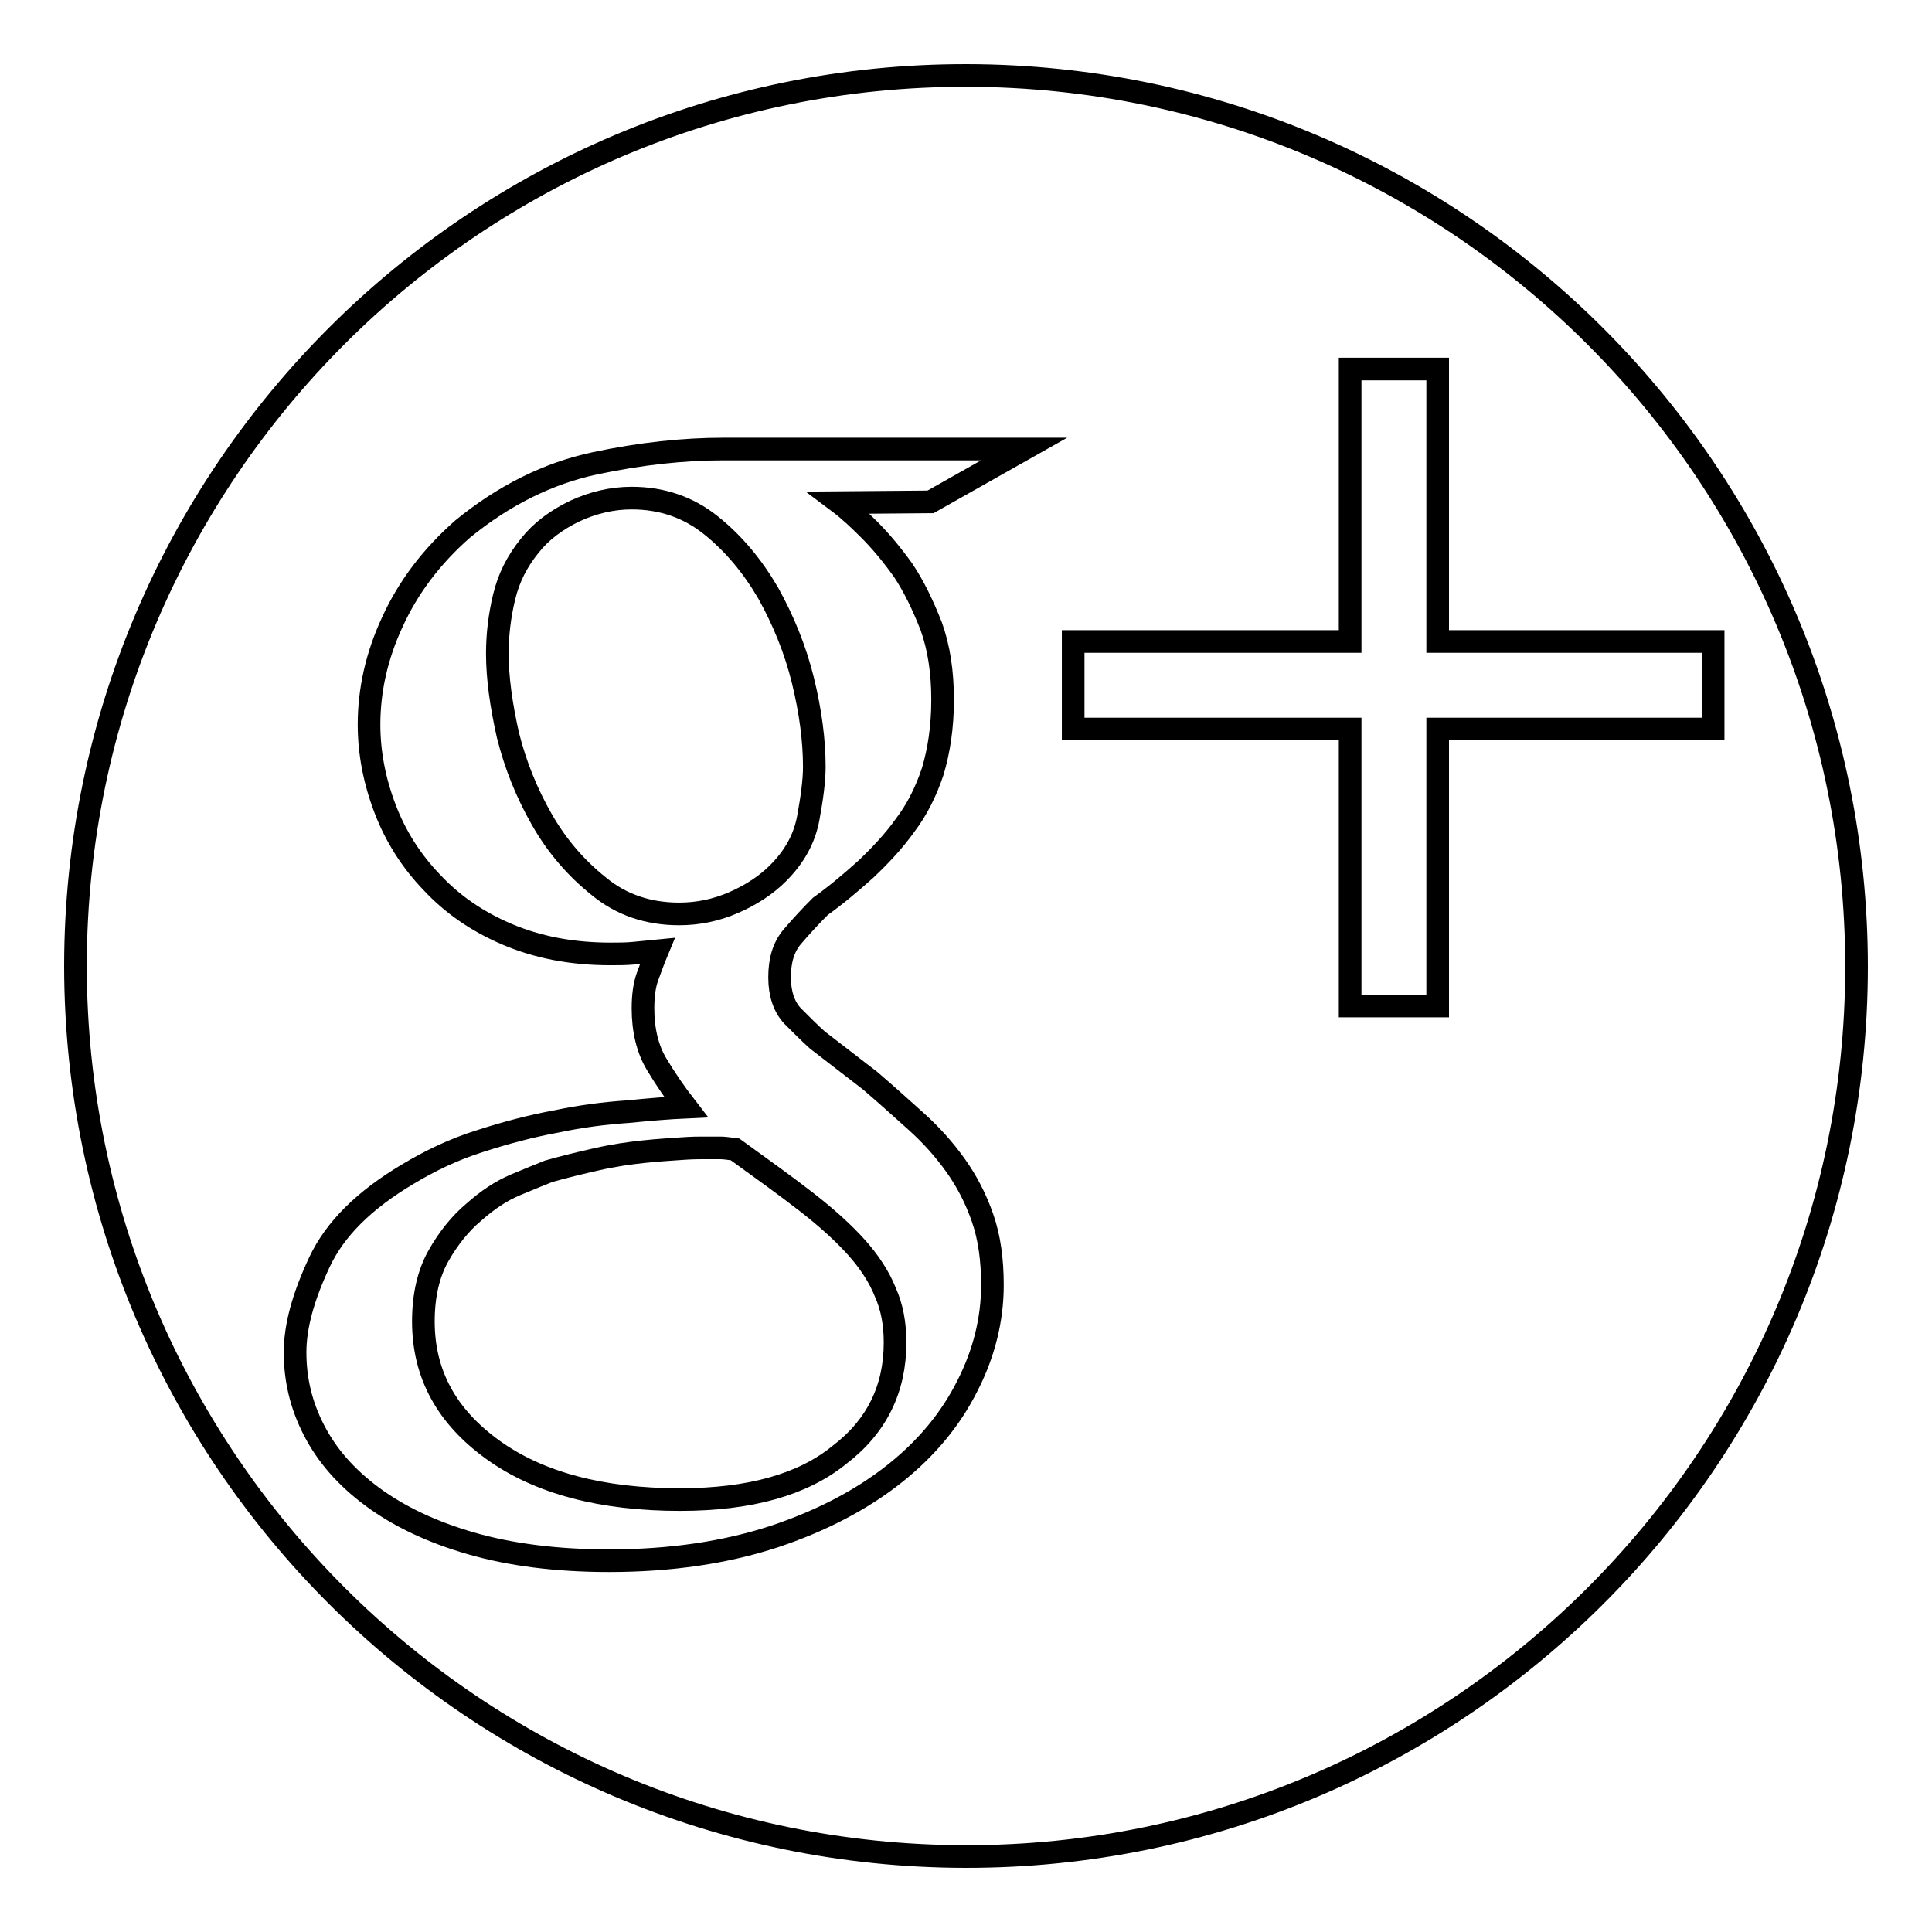 <?xml version="1.0" encoding="utf-8"?>
<!-- Svg Vector Icons : http://www.onlinewebfonts.com/icon -->
<!DOCTYPE svg PUBLIC "-//W3C//DTD SVG 1.1//EN" "http://www.w3.org/Graphics/SVG/1.1/DTD/svg11.dtd">
<svg version="1.1" xmlns="http://www.w3.org/2000/svg" xmlns:xlink="http://www.w3.org/1999/xlink" x="0px" y="0px" viewBox="0 0 256 256" enable-background="new 0 0 256 256" xml:space="preserve">
<g><g><path stroke-width="3" fill-opacity="0" stroke="#000000"  d="M10,127.9C10.1,62.7,63,9.9,128.1,10c65.2,0.1,117.9,53,117.9,118.1S193,246.1,127.9,246c-65-0.1-117.8-52.8-117.9-117.9V127.9z"/><path stroke-width="3" fill-opacity="0" stroke="#000000"  d="M227,96.6h-36.5v36.7h-11.6V96.6h-36.7V85h36.7V48.9h11.6V85H227V96.6z"/><path stroke-width="3" fill-opacity="0" stroke="#000000"  d="M111.2,66.6c1.2,0.9,2.5,2.1,4,3.6c1.5,1.5,3,3.3,4.5,5.4c1.4,2.1,2.6,4.6,3.7,7.4c1,2.8,1.5,6,1.5,9.7s-0.5,6.8-1.3,9.5c-0.9,2.7-2.1,5.1-3.7,7.2c-1.5,2.1-3.3,4-5.2,5.8c-1.9,1.7-3.9,3.4-6,4.9c-1.3,1.3-2.5,2.6-3.7,4c-1.2,1.4-1.7,3.2-1.7,5.4c0,2.2,0.6,3.9,1.7,5.1c1.2,1.2,2.3,2.3,3.3,3.2l7,5.4c2.1,1.8,4.1,3.6,6.1,5.4c2,1.8,3.7,3.7,5.2,5.8c1.5,2.1,2.7,4.4,3.6,7c0.9,2.6,1.3,5.5,1.3,8.9c0,4.5-1.1,9-3.3,13.3c-2.2,4.4-5.4,8.3-9.7,11.7c-4.3,3.4-9.6,6.2-15.9,8.3c-6.4,2.1-13.7,3.2-21.9,3.2c-7,0-13.1-0.8-18.3-2.3c-5.2-1.5-9.6-3.6-13.1-6.2c-3.5-2.6-6-5.5-7.7-8.8c-1.7-3.3-2.5-6.7-2.5-10.3c0-3.5,1.1-7.4,3.2-11.9c2.1-4.5,6-8.3,11.7-11.7c3-1.8,6.1-3.3,9.6-4.4c3.4-1.1,6.8-2,10.1-2.6c3.3-0.7,6.5-1.1,9.5-1.3c3-0.3,5.5-0.5,7.7-0.6c-1.4-1.8-2.7-3.7-3.9-5.7c-1.2-2-1.8-4.5-1.8-7.4c0-1.7,0.2-3.1,0.6-4.2c0.4-1.1,0.8-2.2,1.3-3.4c-1,0.1-2.1,0.2-3.1,0.3c-1,0.1-2.1,0.1-3.1,0.1c-5.2,0-9.7-0.9-13.7-2.6s-7.3-4-10-6.9c-2.7-2.8-4.8-6.1-6.2-9.8c-1.4-3.7-2.1-7.4-2.1-11.1c0-4.5,1-9.1,3.1-13.6c2.1-4.6,5.2-8.7,9.3-12.3c5.5-4.5,11.4-7.4,17.5-8.7c6.1-1.3,11.8-1.9,17.1-1.9h39.8l-12.4,7L111.2,66.6L111.2,66.6z"/><path stroke-width="3" fill-opacity="0" stroke="#000000"  d="M118.6,177.9c0-2.5-0.4-4.7-1.3-6.7c-0.8-2-2.1-4-3.8-5.9c-1.7-1.9-3.9-3.9-6.6-6c-2.7-2.1-5.9-4.4-9.5-7c-0.8-0.1-1.4-0.2-2-0.2h-2.4c-0.4,0-1.3,0-2.7,0.1c-1.4,0.1-3.1,0.2-5,0.4c-1.9,0.2-4,0.5-6.2,1c-2.2,0.5-4.3,1-6.4,1.6c-1,0.4-2.5,1-4.4,1.8c-1.9,0.8-3.7,2-5.5,3.6c-1.8,1.5-3.4,3.5-4.7,5.8c-1.3,2.3-2,5.2-2,8.7c0,7,3.1,12.6,9.2,17s14.4,6.6,24.8,6.6c9.3,0,16.3-2,21.1-5.9C116.2,189,118.6,184,118.6,177.9z"/><path stroke-width="3" fill-opacity="0" stroke="#000000"  d="M90,121.1c2.5,0,4.9-0.5,7.2-1.5s4.3-2.3,5.9-3.9c2.2-2.2,3.5-4.6,4-7.3c0.5-2.7,0.8-5,0.8-6.8c0-3.5-0.5-7.3-1.5-11.4c-1-4.1-2.6-8-4.6-11.6c-2.1-3.6-4.6-6.6-7.6-9c-3-2.4-6.5-3.6-10.5-3.6c-2.6,0-5.1,0.6-7.5,1.7c-2.5,1.2-4.5,2.7-6,4.6c-1.7,2.1-2.8,4.3-3.4,6.8c-0.6,2.5-0.9,5-0.9,7.5c0,3.2,0.5,6.8,1.4,10.8c1,4,2.5,7.7,4.5,11.2s4.5,6.4,7.5,8.8C82.3,119.9,85.9,121.1,90,121.1z"/></g></g>
</svg>